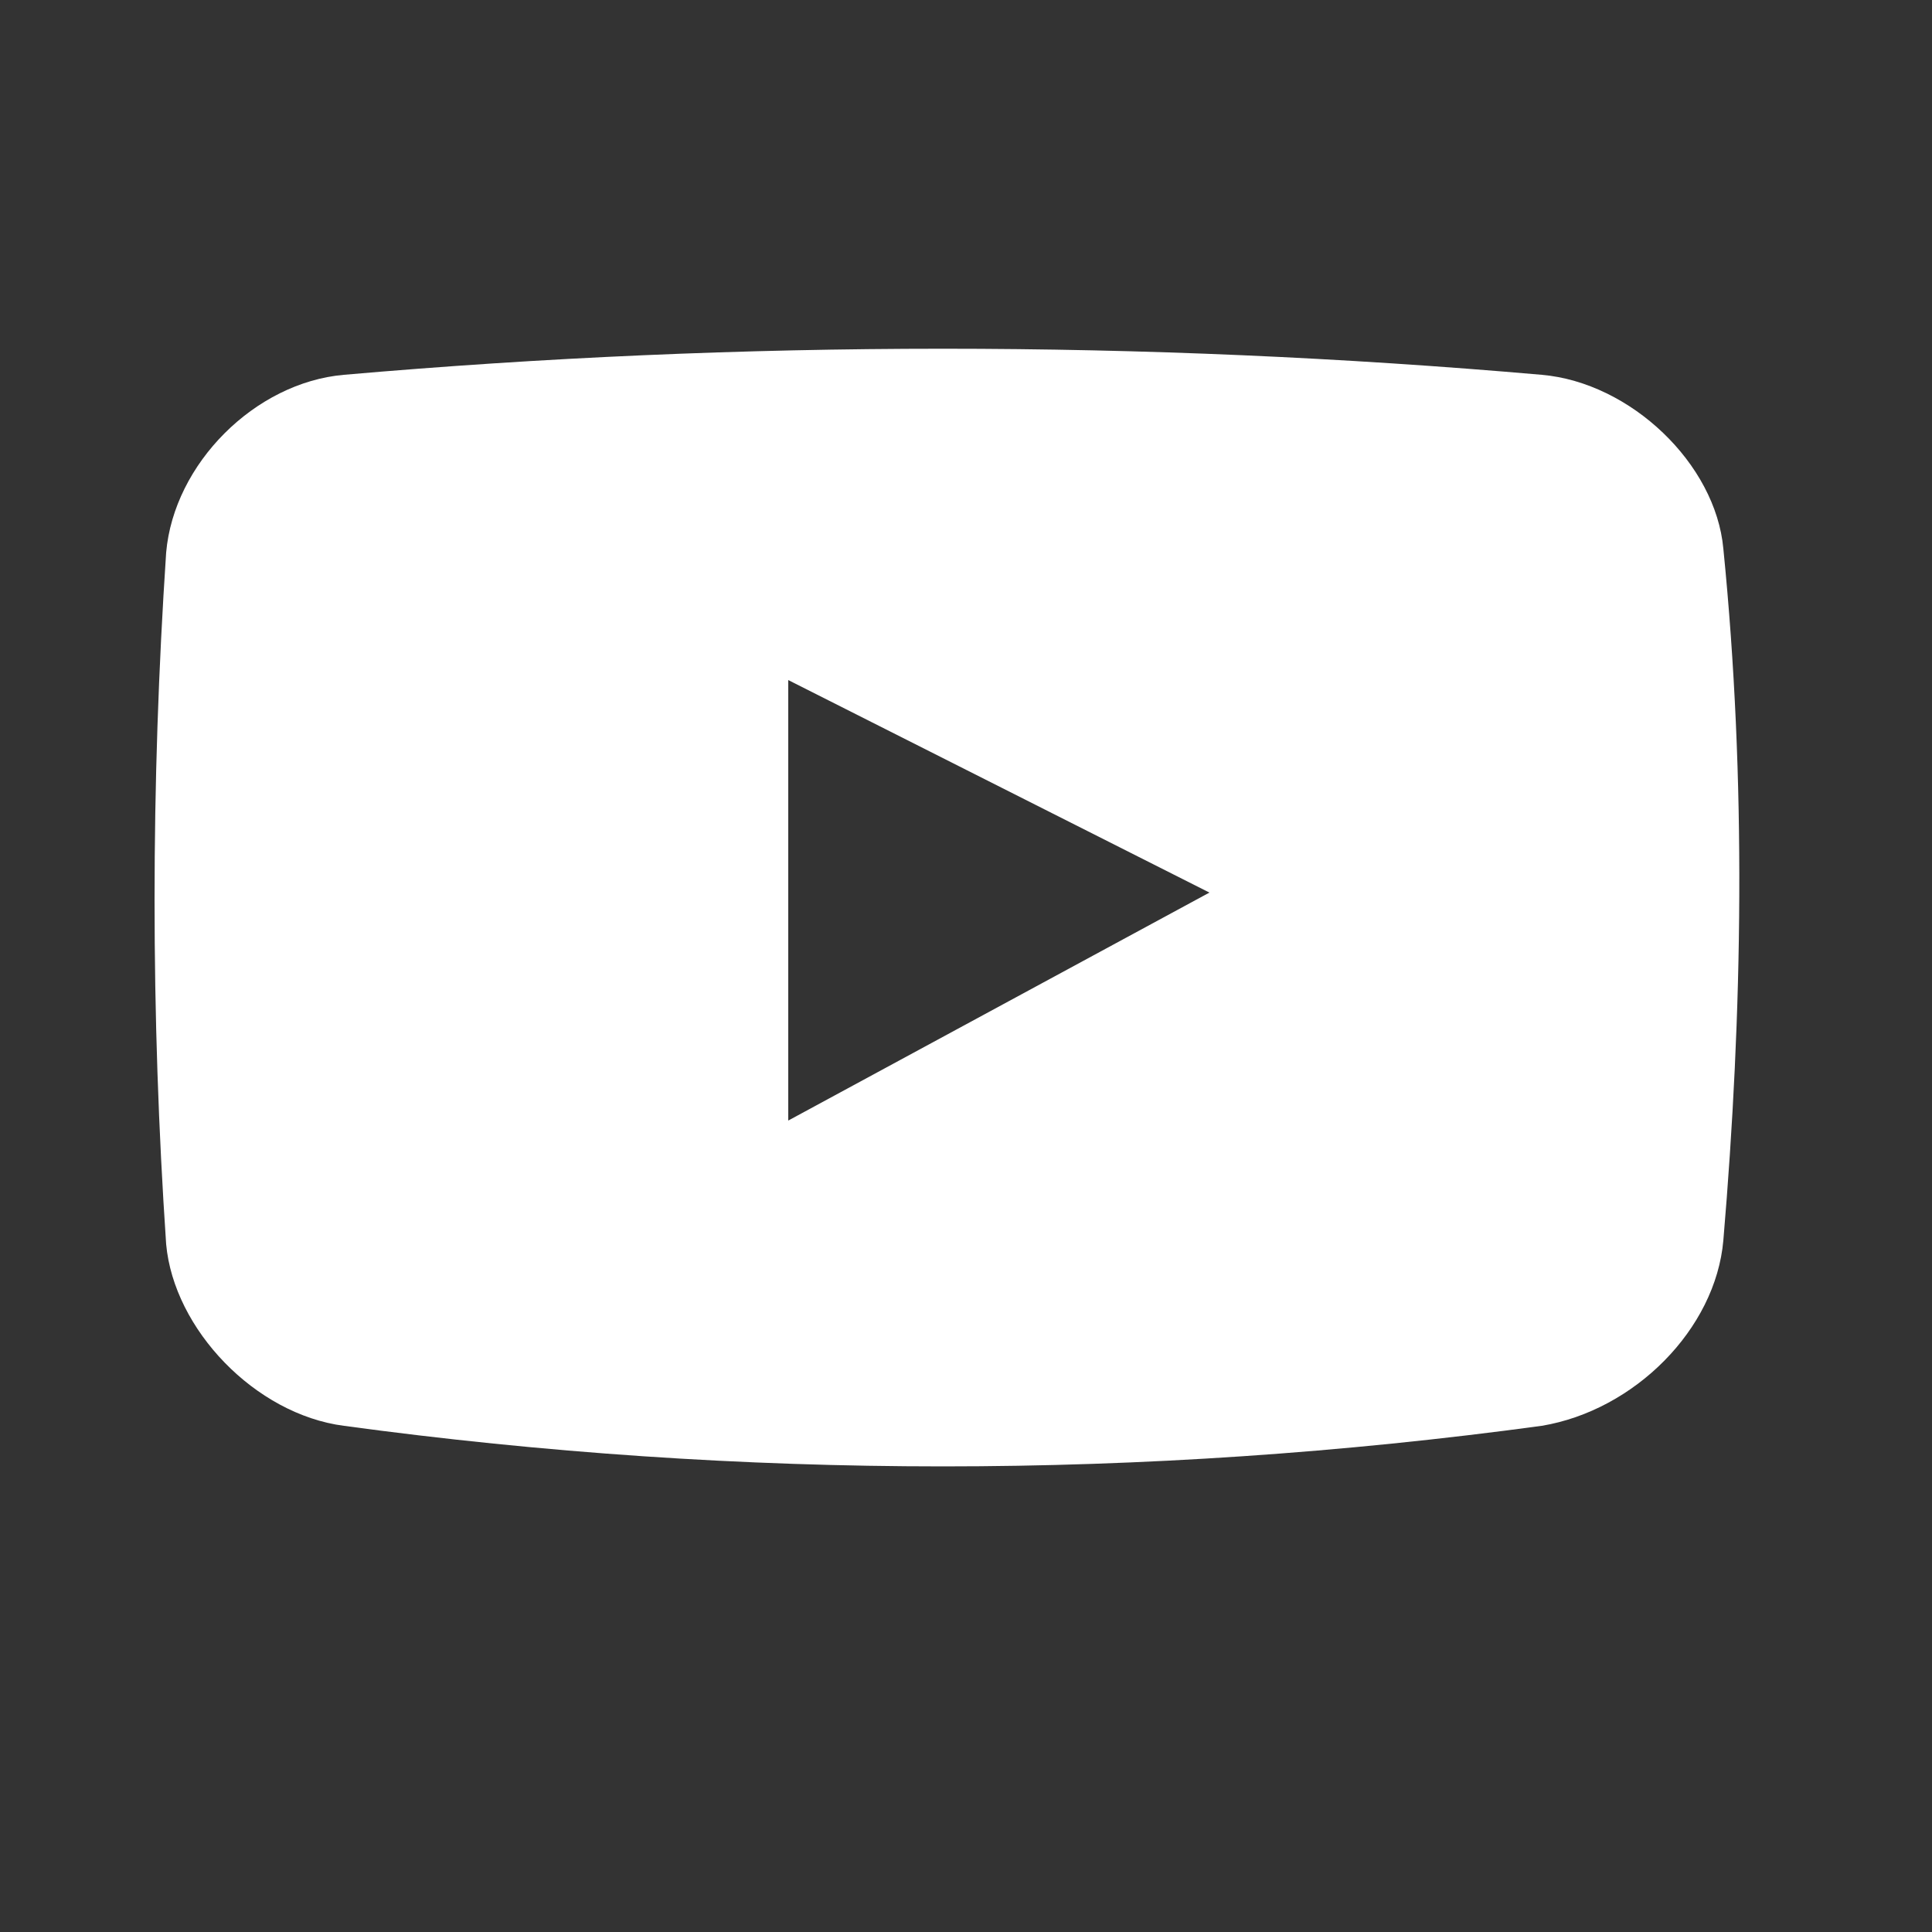<?xml version="1.0" encoding="utf-8"?>
<!-- Generator: Adobe Illustrator 17.1.0, SVG Export Plug-In . SVG Version: 6.00 Build 0)  -->
<!DOCTYPE svg PUBLIC "-//W3C//DTD SVG 1.1 Tiny//EN" "http://www.w3.org/Graphics/SVG/1.1/DTD/svg11-tiny.dtd">
<svg version="1.1" baseProfile="tiny" xmlns="http://www.w3.org/2000/svg" xmlns:xlink="http://www.w3.org/1999/xlink" x="0px"
	 y="0px" width="50px" height="50px" viewBox="0 0 50 50" xml:space="preserve">
<rect x="0" y="0" width="50" height="50" fill="#333333" stroke="none"/>
<g id="_x3C_Background_x3E__xA0_0_1_">
	<g id="_x3C_Background_x3E__xA0_0">
		<path fill-rule="evenodd" fill="#ffffff" d="M44.6,14.2c-0.2-2.2-2.4-4.3-4.7-4.5c-10.3-0.9-20.7-0.9-31,0
			C6.6,9.9,4.5,12,4.3,14.3c-0.4,6-0.4,12,0,17.9c0.2,2.2,2.3,4.4,4.6,4.7c10.3,1.4,20.7,1.4,31,0c2.4-0.4,4.5-2.5,4.7-4.8
			C45.1,26.2,45.2,20.2,44.6,14.2z M20.4,29V17.6l10.9,5.5L20.4,29z"/>
	</g>
</g>
</svg>
